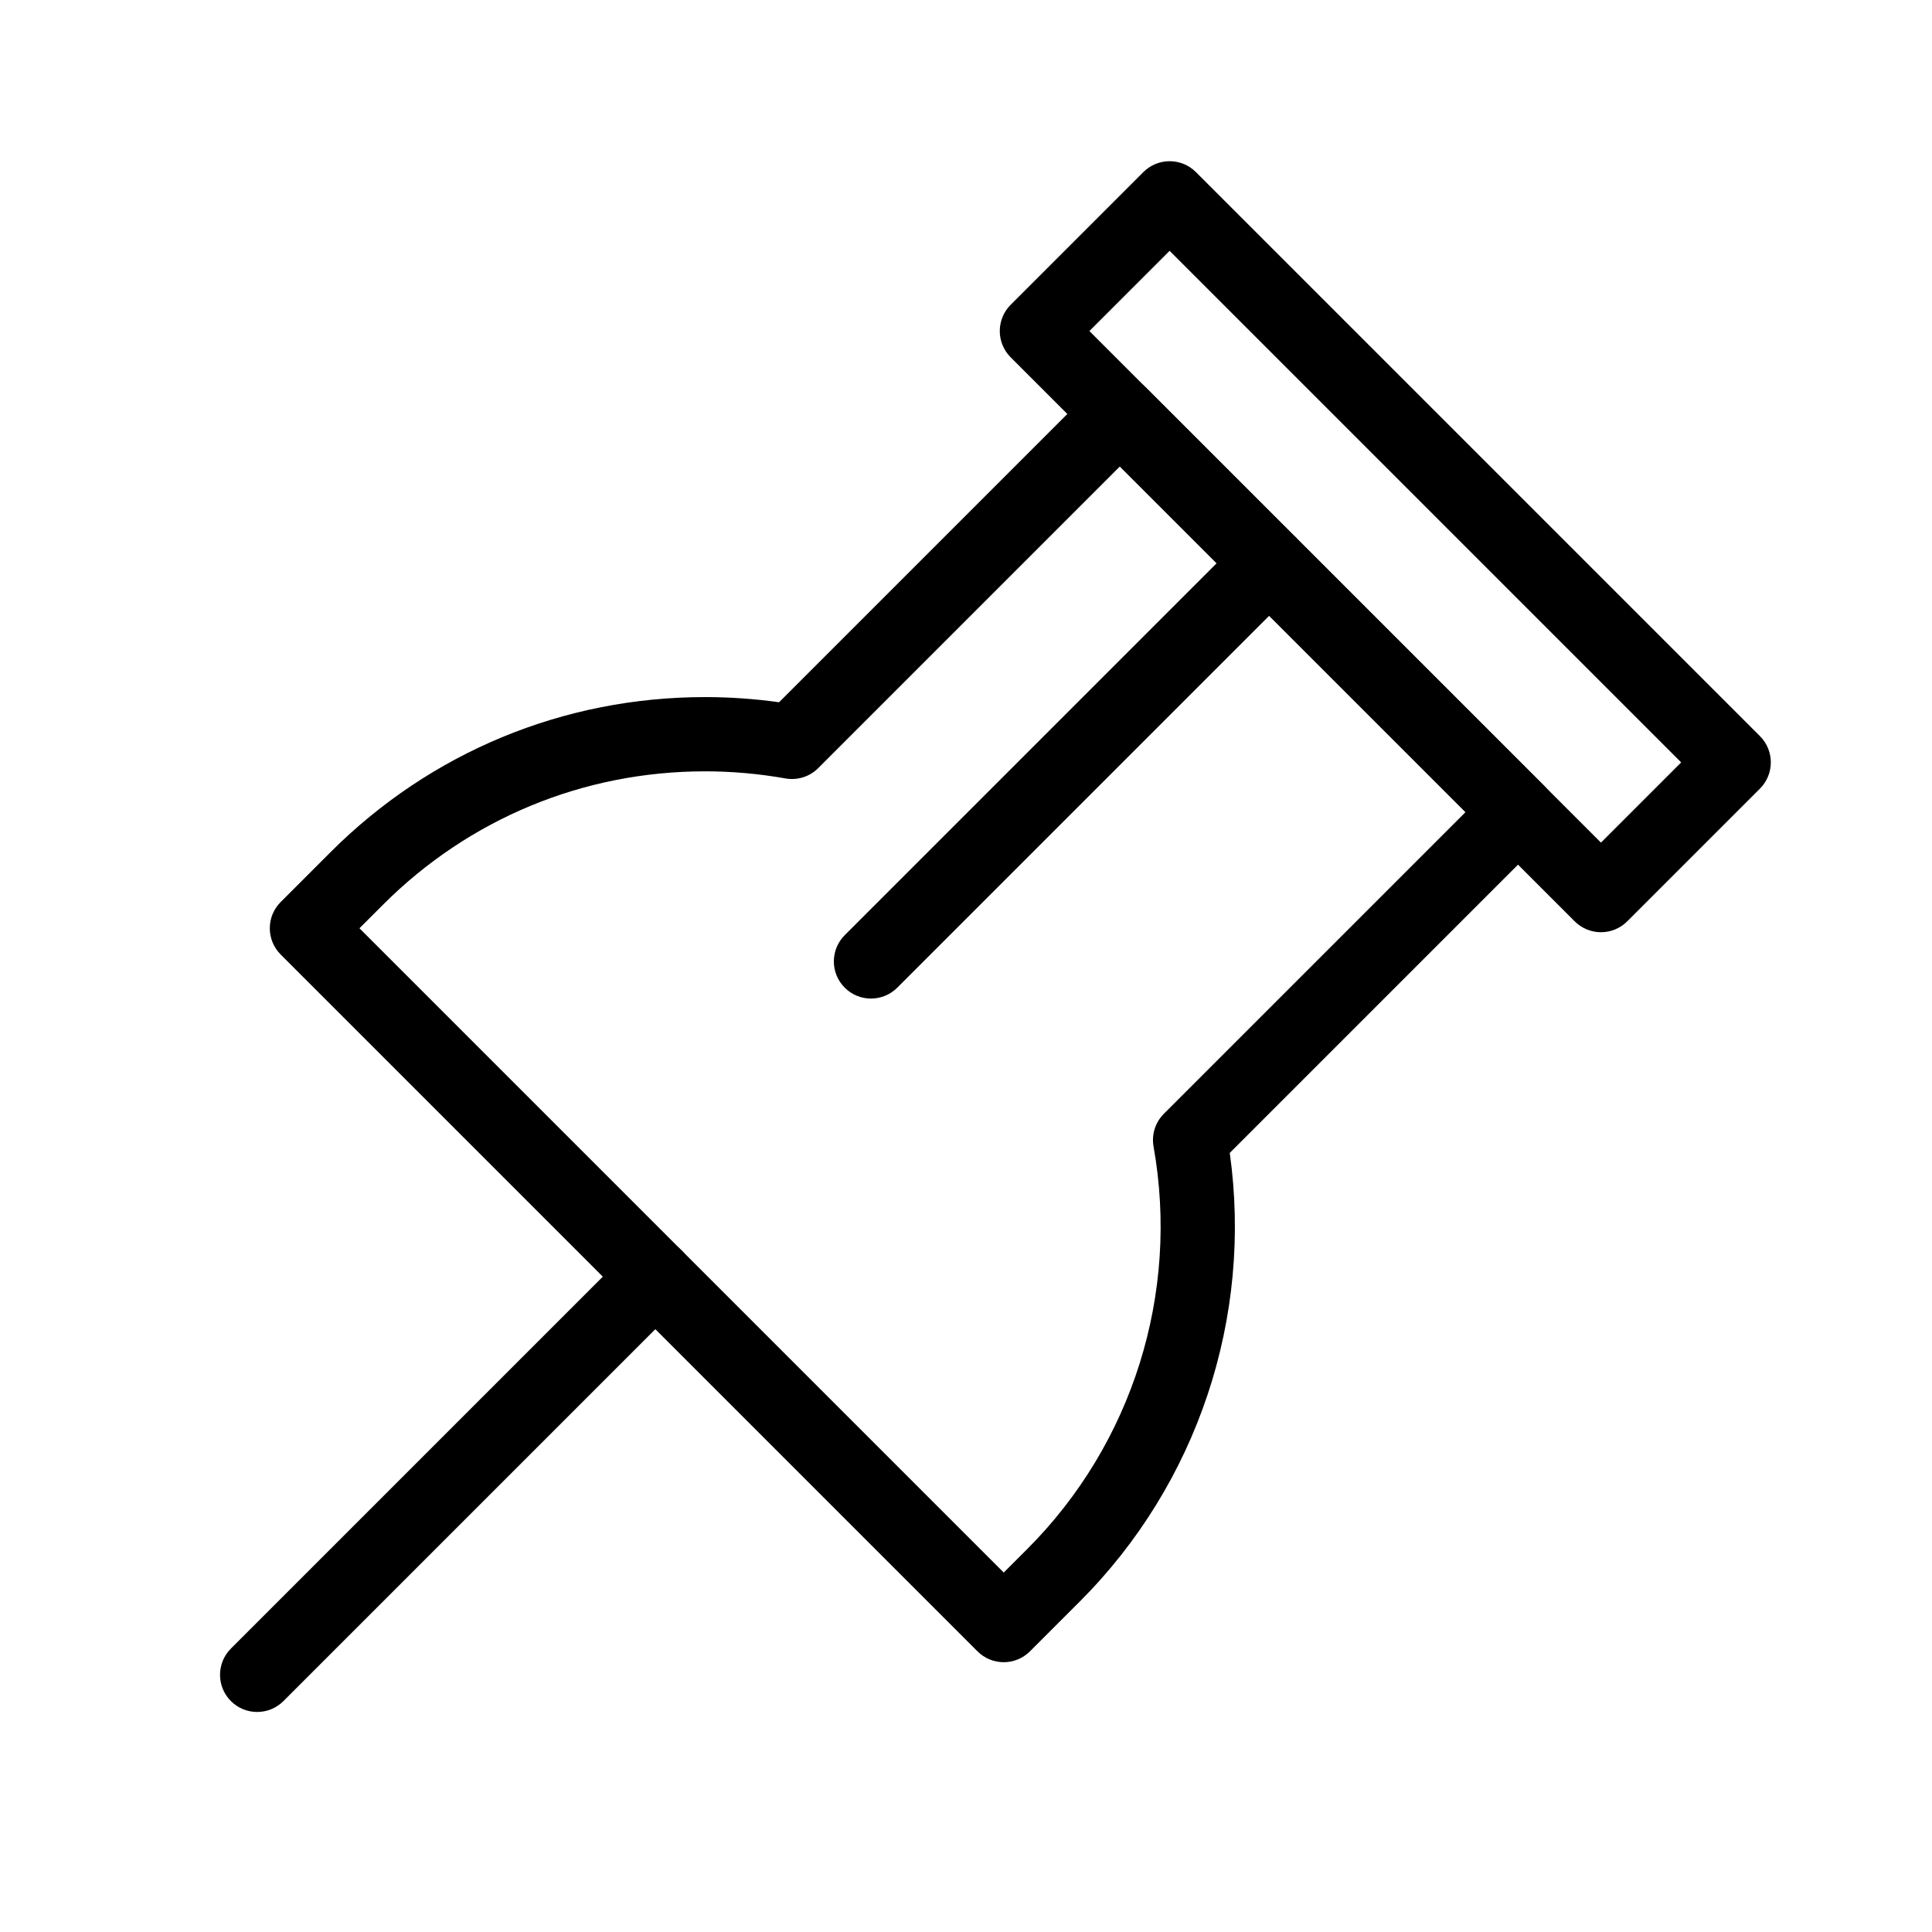 <?xml version="1.0" encoding="UTF-8"?>
<!-- Uploaded to: SVG Repo, www.svgrepo.com, Generator: SVG Repo Mixer Tools -->
<svg fill="#000000" width="800px" height="800px" version="1.1" viewBox="144 144 512 512" xmlns="http://www.w3.org/2000/svg">
 <g>
  <path d="m212.15 597.69c-2.519 0-5.035-0.961-6.957-2.883-3.844-3.844-3.844-10.074 0-13.918l105.52-105.52c3.844-3.84 10.074-3.84 13.914 0 3.844 3.844 3.844 10.074 0 13.918l-105.52 105.52c-1.918 1.922-4.438 2.883-6.957 2.883z"/>
  <path d="m568.27 391.05c-2.609 0-5.113-1.039-6.957-2.883l-149.48-149.48c-1.844-1.844-2.883-4.348-2.883-6.957s1.039-5.113 2.883-6.957l35.172-35.172c3.844-3.84 10.074-3.84 13.918 0l149.48 149.48c3.844 3.844 3.844 10.074 0 13.914l-35.172 35.172c-1.848 1.848-4.352 2.883-6.961 2.883zm-135.57-159.32 135.57 135.57 21.258-21.258-135.57-135.57z"/>
  <path d="m410 584.5c-2.519 0-5.035-0.961-6.957-2.883l-184.66-184.66c-3.844-3.844-3.844-10.074 0-13.914l13.191-13.191c26.516-26.516 61.773-41.117 99.277-41.117 6.547 0 13.121 0.461 19.609 1.367l83.355-83.355c3.844-3.844 10.07-3.844 13.918 0l105.52 105.52c1.844 1.844 2.883 4.348 2.883 6.957s-1.039 5.113-2.883 6.957l-83.355 83.355c6.113 43.578-8.543 87.68-39.75 118.89l-13.191 13.191c-1.926 1.922-4.441 2.883-6.961 2.883zm-170.74-194.5 170.74 170.74 6.231-6.231c27.891-27.887 40.402-67.758 33.473-106.66-0.562-3.168 0.453-6.41 2.731-8.684l79.945-79.945-91.602-91.602-79.945 79.945c-2.273 2.273-5.516 3.293-8.684 2.731-7.008-1.25-14.172-1.883-21.297-1.883-32.246 0-62.562 12.555-85.359 35.355z"/>
  <path d="m374.82 408.63c-2.519 0-5.039-0.961-6.957-2.883-3.844-3.844-3.844-10.074 0-13.918l105.52-105.52c3.844-3.844 10.07-3.844 13.918 0 3.844 3.844 3.844 10.074 0 13.918l-105.52 105.52c-1.922 1.918-4.438 2.879-6.957 2.879z"/>
 </g>
</svg>